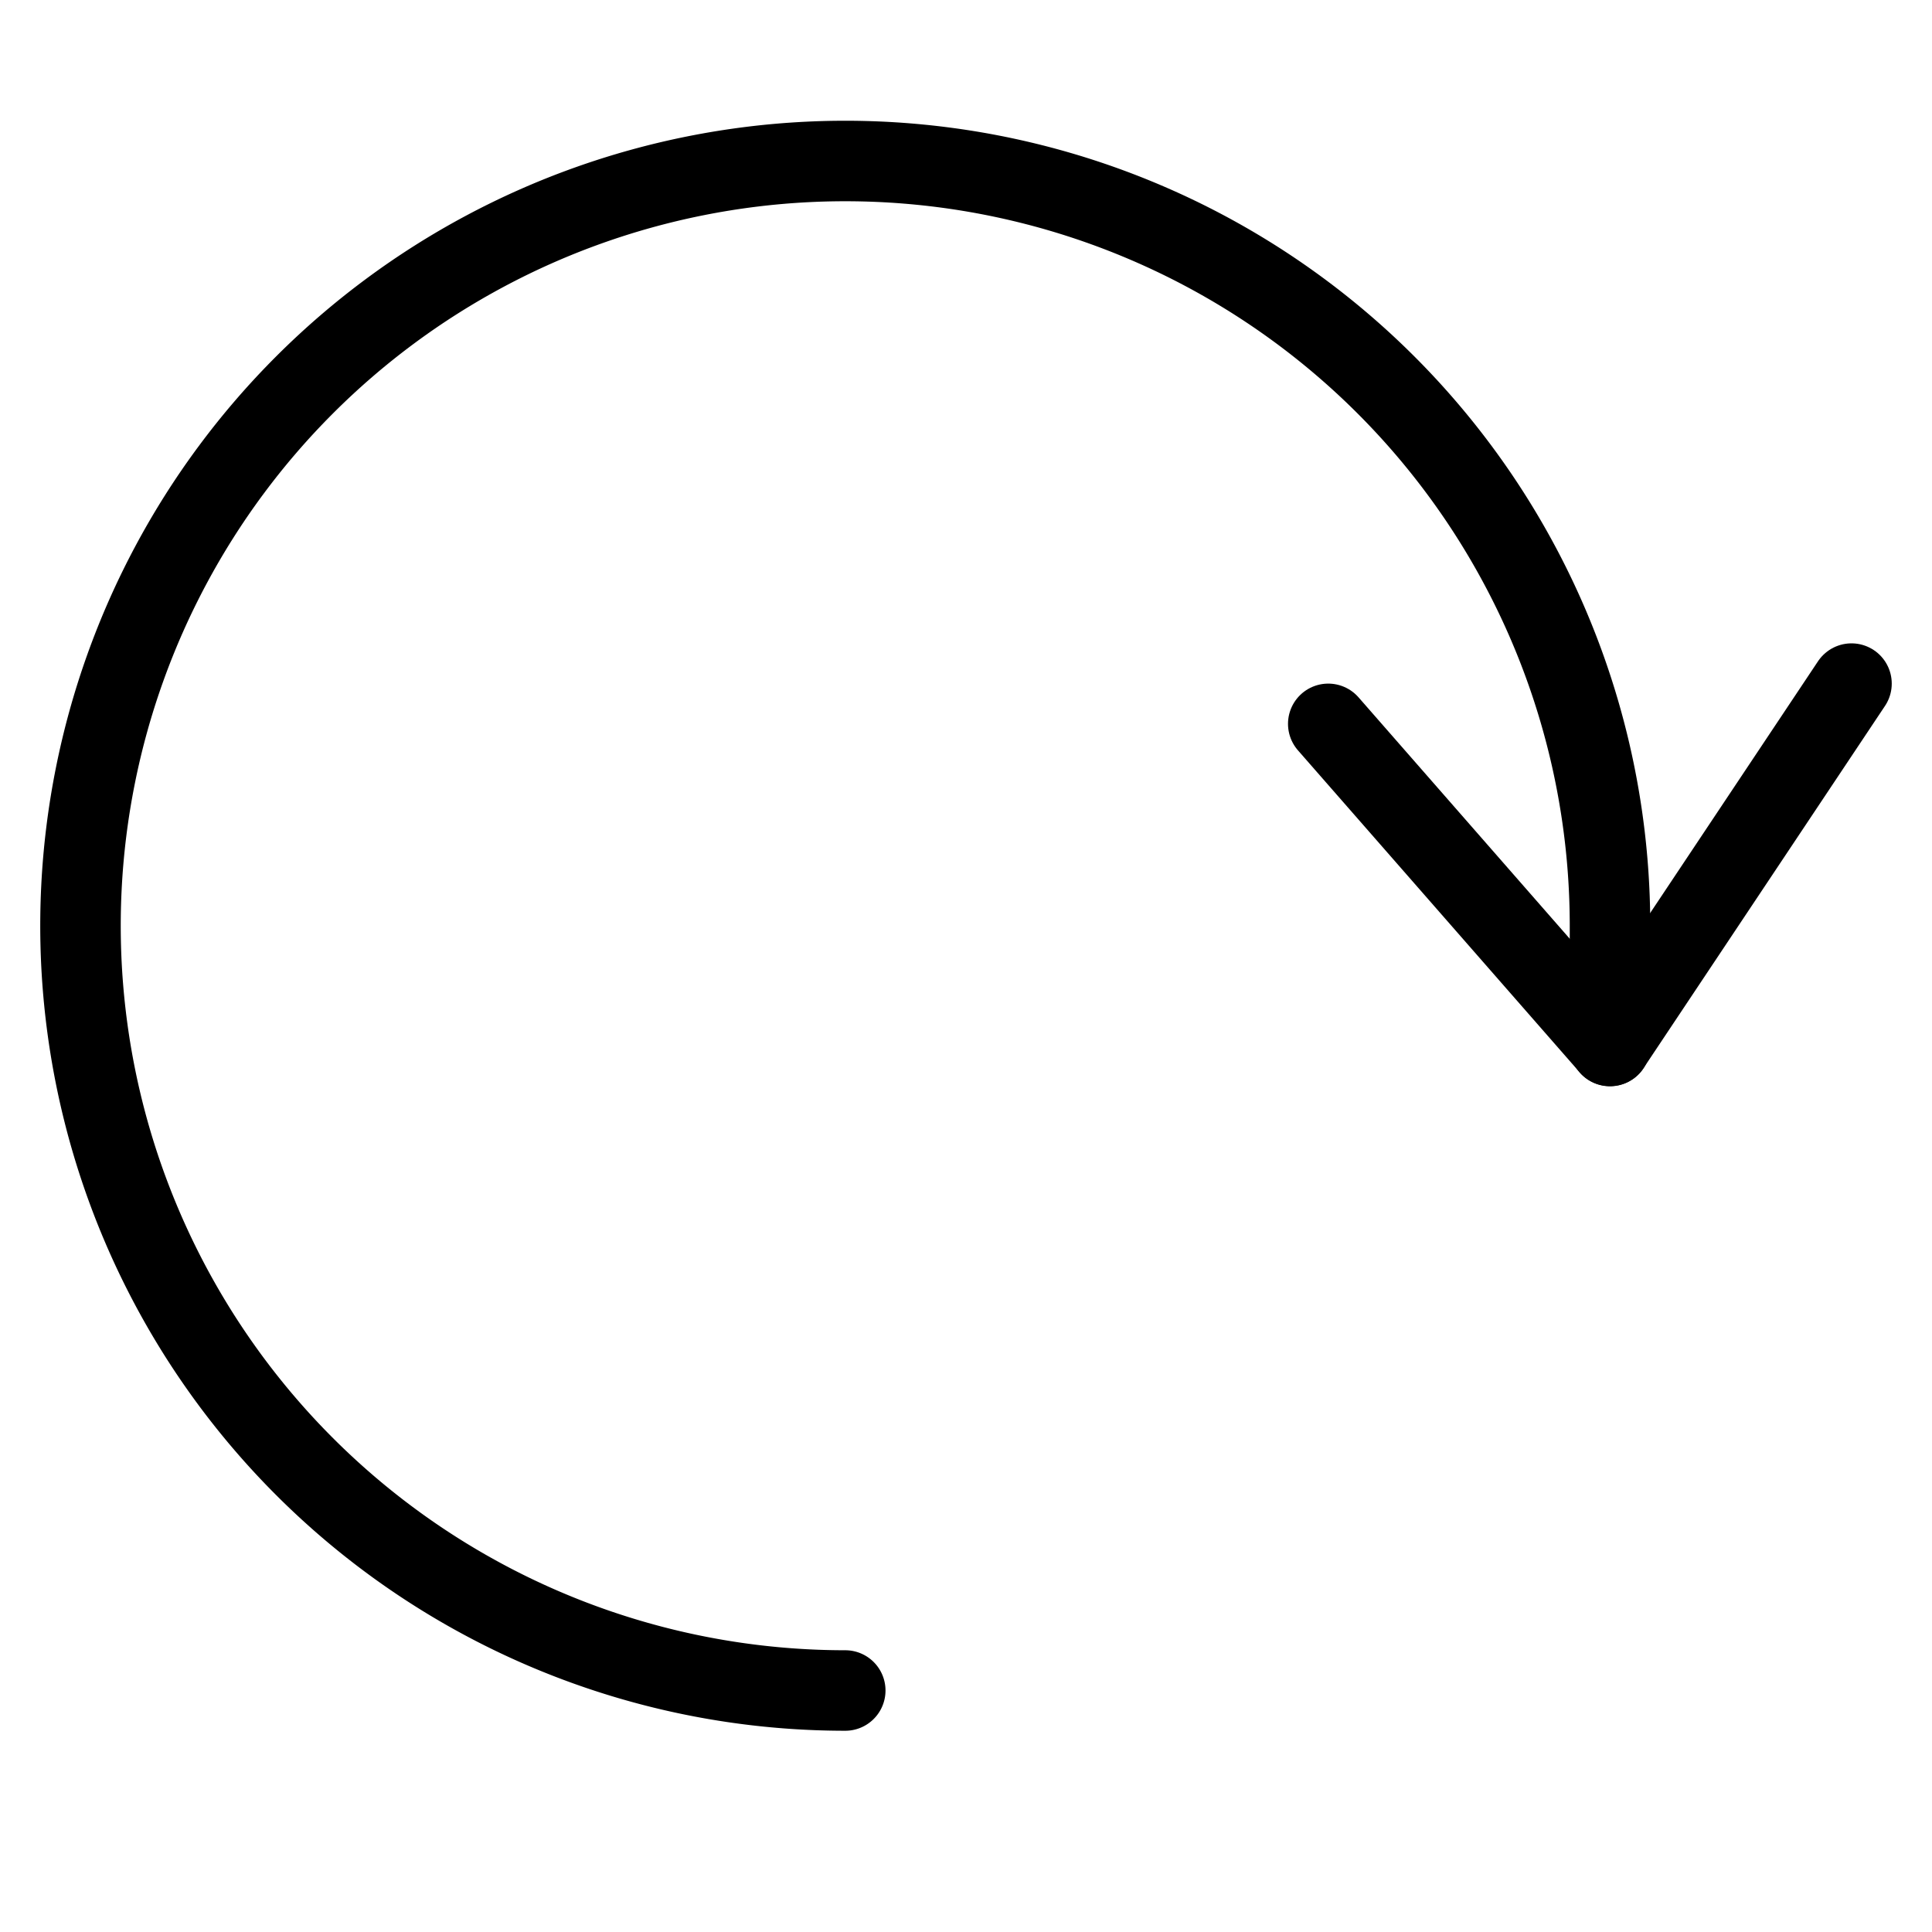 <svg xmlns="http://www.w3.org/2000/svg" fill="none" viewBox="0 0 24 24" stroke="black"><path stroke-linecap="round" stroke-linejoin="round" d="m23 8.492-3 4.5-3.5-4"/><path stroke-linecap="round" stroke-linejoin="round" d="M10.5 21a9.5 9.5 0 1 1 9.5-9.5v1.494"/></svg>